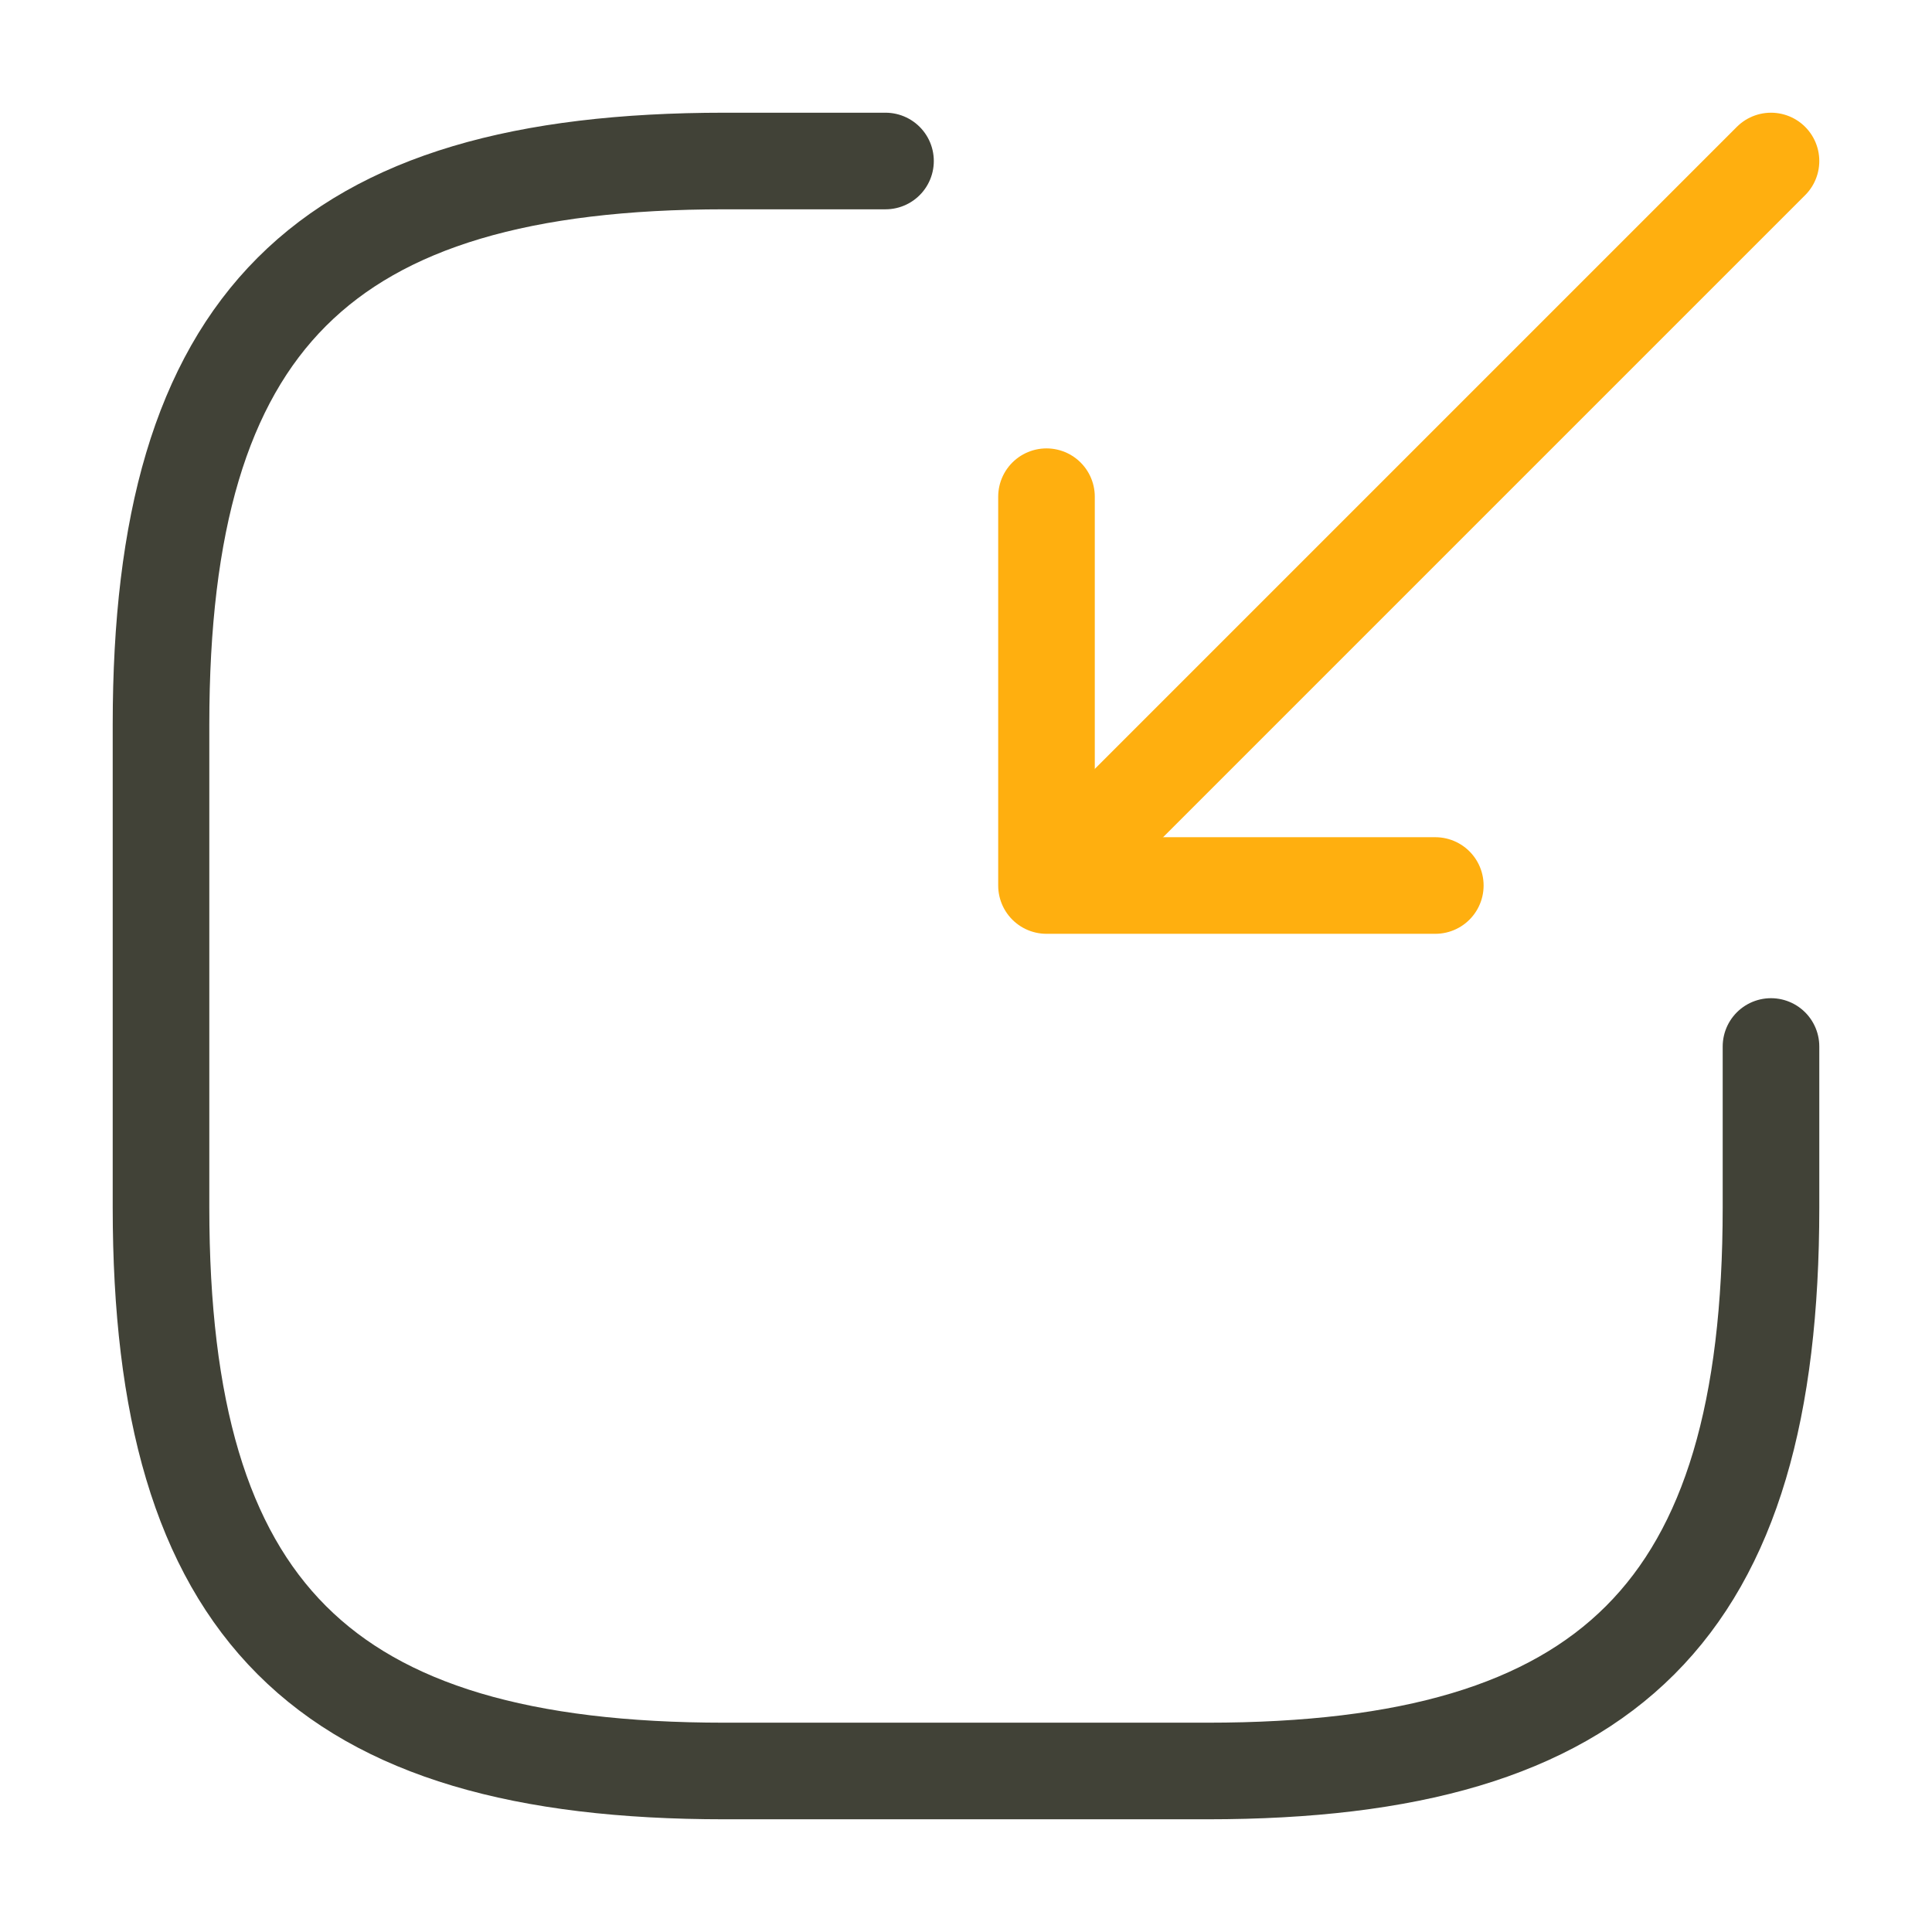 <svg width="80" height="80" viewBox="0 0 80 80" fill="none" xmlns="http://www.w3.org/2000/svg">
<path d="M73.333 6.667L46 34" stroke="#FFAF0F" stroke-width="4" stroke-linecap="round" stroke-linejoin="round"/>
<path d="M43.333 20.567V36.667H59.433" stroke="#FFAF0F" stroke-width="4" stroke-linecap="round" stroke-linejoin="round"/>
<path d="M36.667 6.667H30C13.333 6.667 6.667 13.333 6.667 30V50C6.667 66.667 13.333 73.333 30 73.333H50C66.667 73.333 73.333 66.667 73.333 50V43.333" stroke="#414237" stroke-width="4" stroke-linecap="round" stroke-linejoin="round"/>
</svg>
